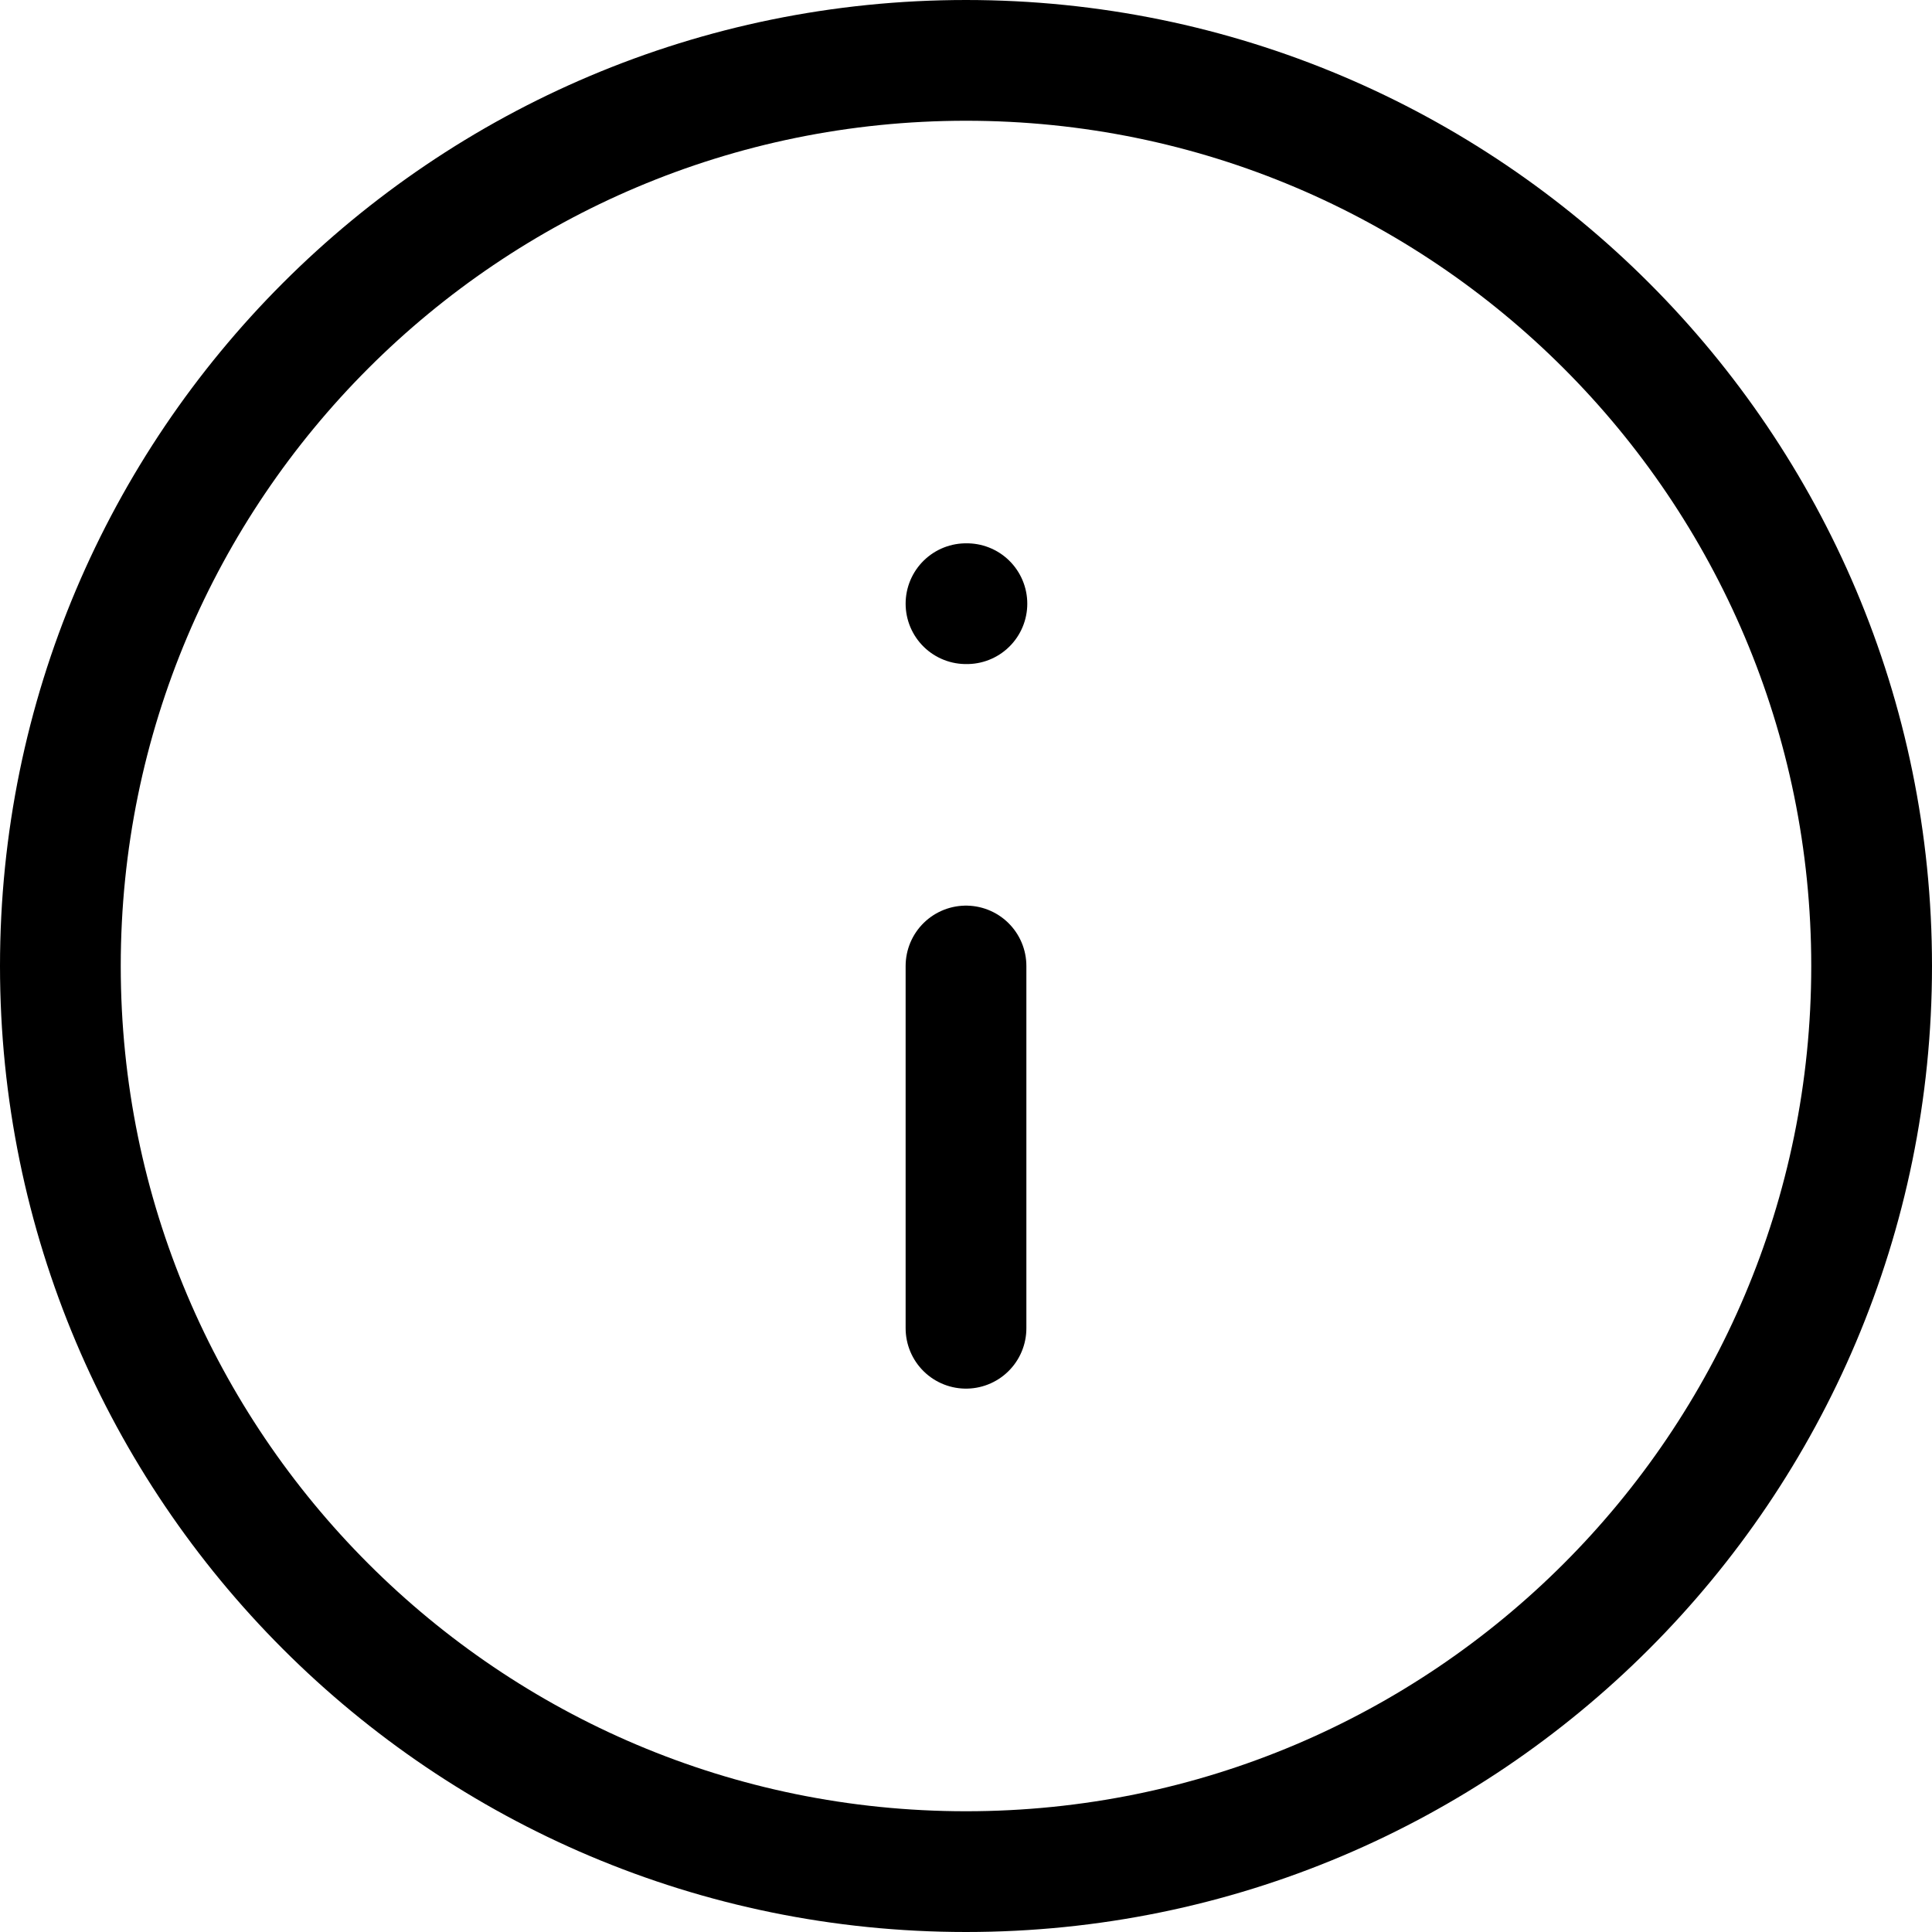 <?xml version="1.0" encoding="UTF-8"?> <svg xmlns="http://www.w3.org/2000/svg" width="32" height="32" viewBox="0 0 32 32" fill="none"><path d="M16 31C24.284 31 31 24.284 31 16C31 7.716 24.284 1 16 1C7.716 1 1 7.716 1 16C1 24.284 7.716 31 16 31Z" stroke="black" stroke-width="2" stroke-linecap="round" stroke-linejoin="round"></path><path d="M16 22V16" stroke="black" stroke-width="2" stroke-linecap="round" stroke-linejoin="round"></path><path d="M16 9.999H16.015" stroke="black" stroke-width="2" stroke-linecap="round" stroke-linejoin="round"></path></svg> 